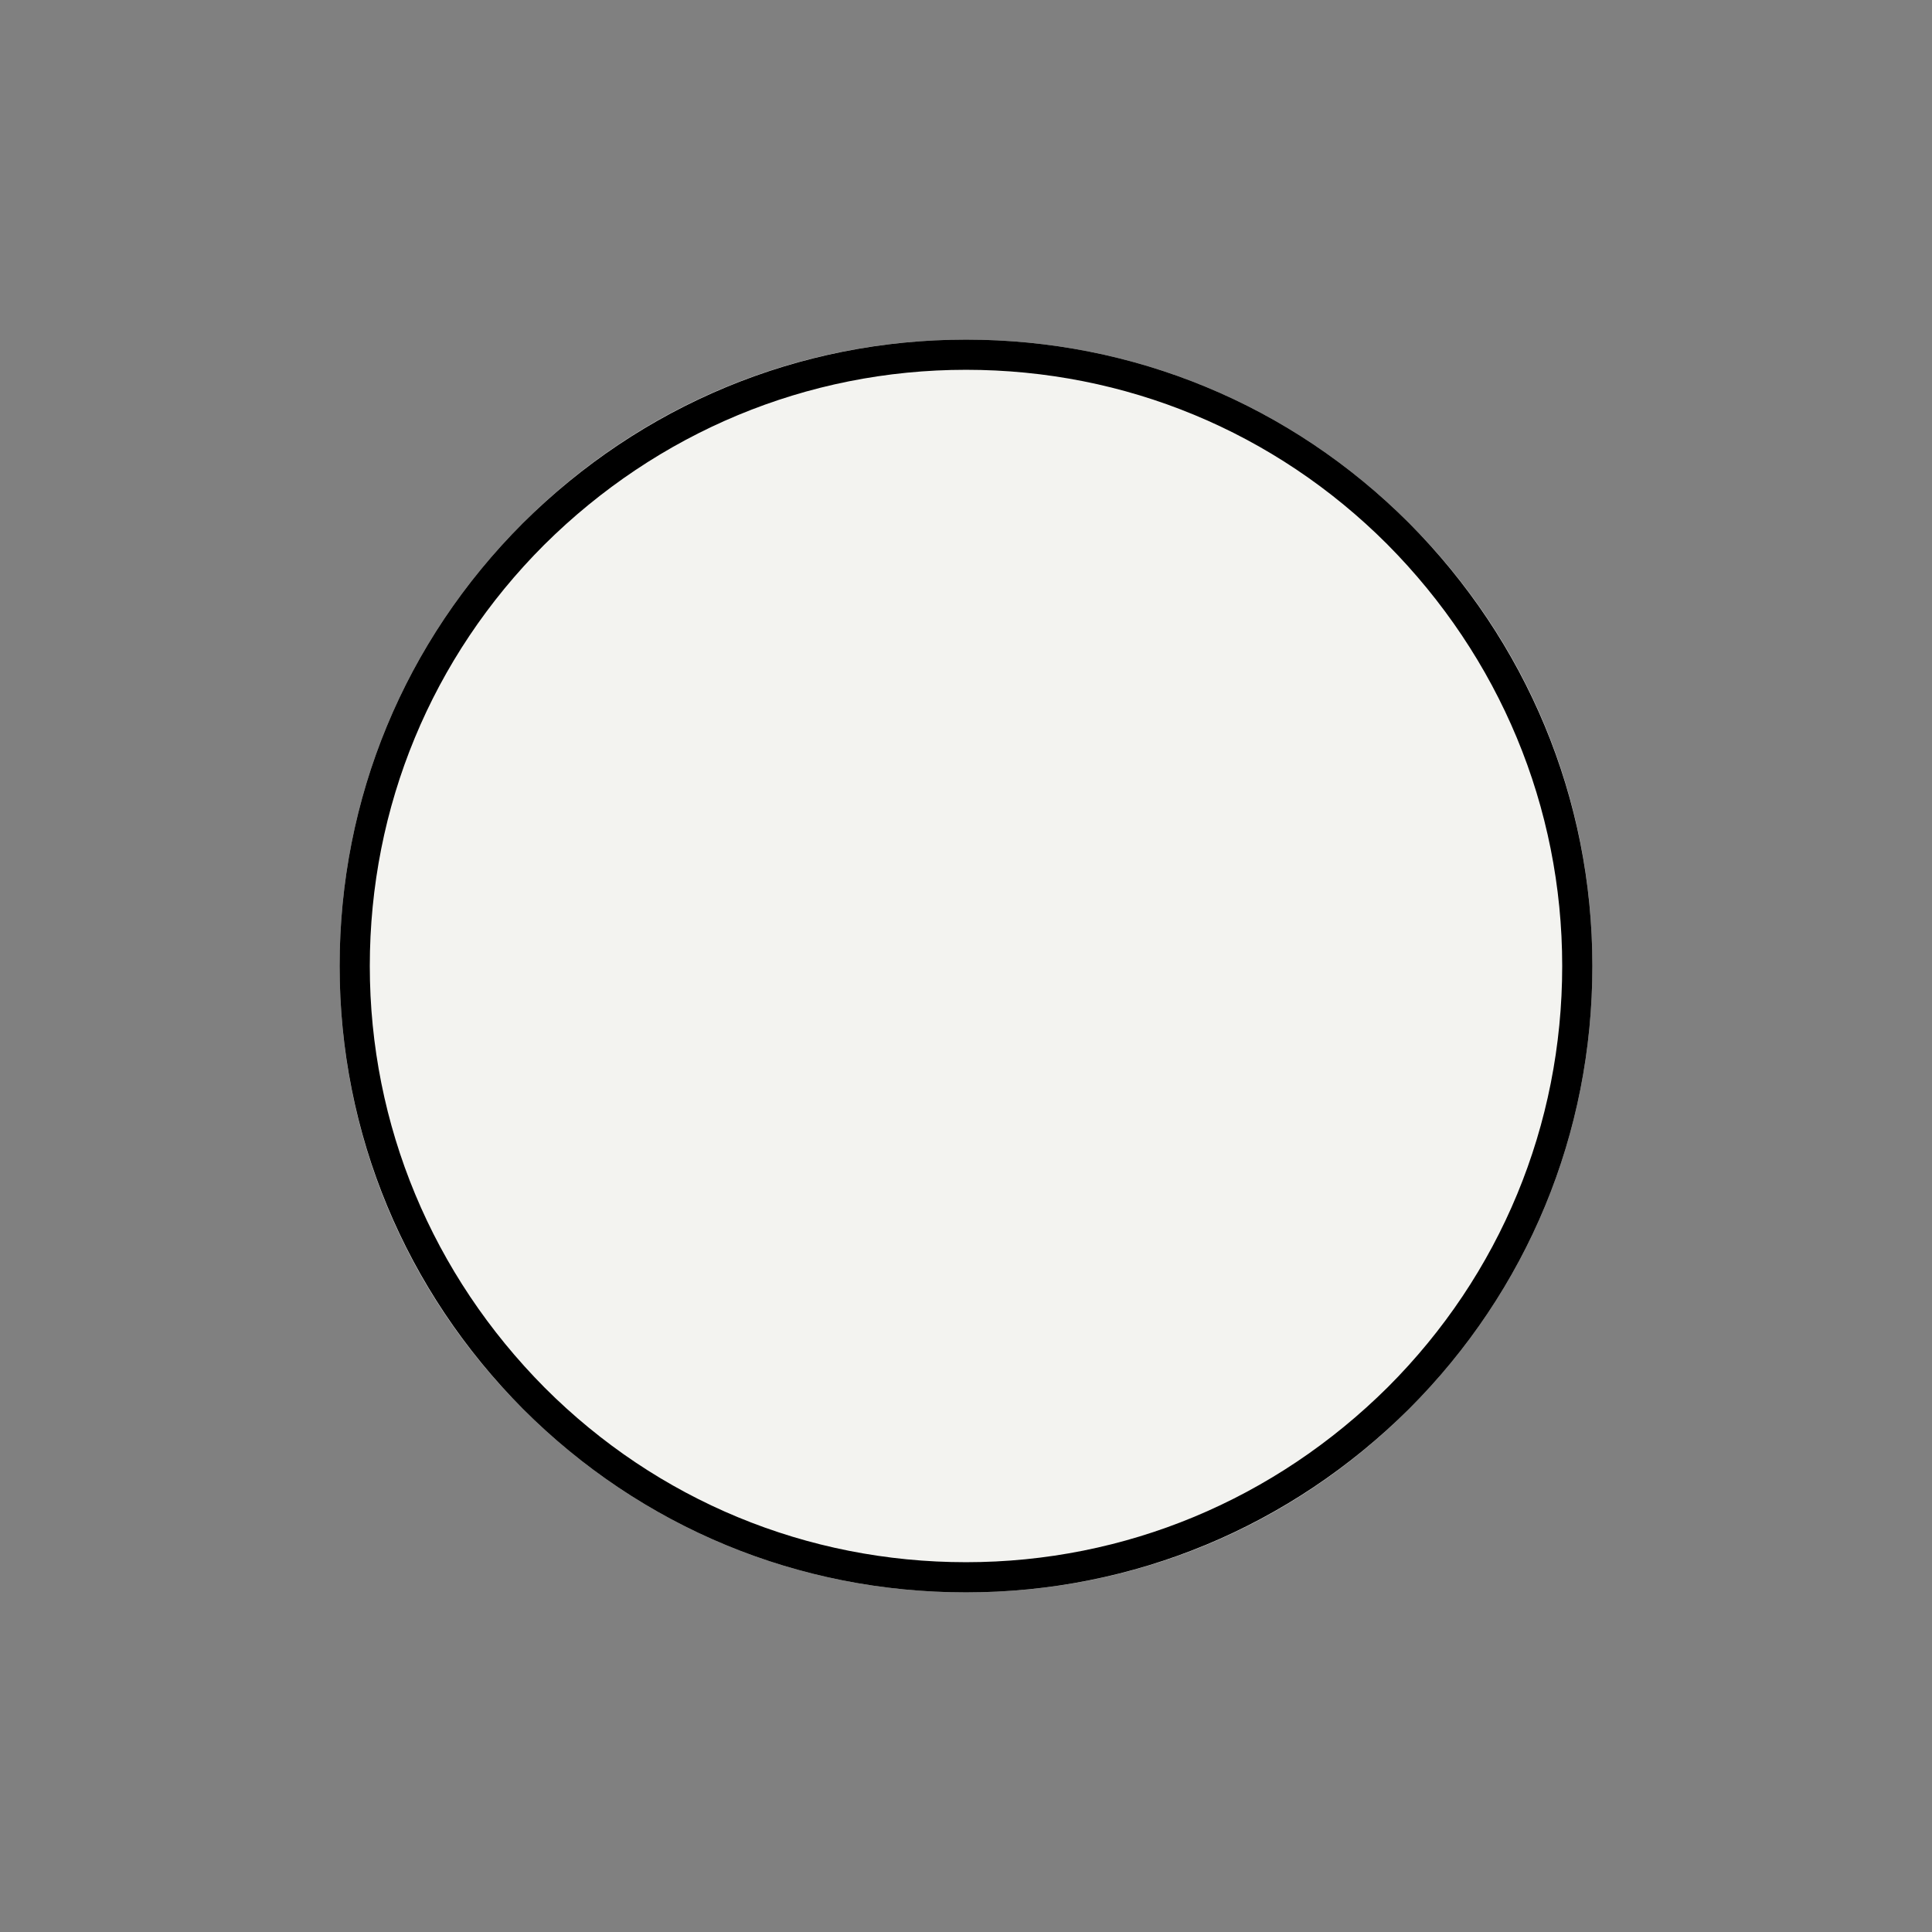 <?xml version="1.0" encoding="UTF-8"?>
<svg xmlns="http://www.w3.org/2000/svg" id="Layer_1" data-name="Layer 1" width="256" height="256" version="1.1" viewBox="0 0 256 256">
  <rect x="0" y="0" width="256" height="256" fill="#808080" stroke="none"/>
  <defs>
    <style>
      .cls-1 {
        fill: #f3f3f0;
      }

      .cls-1, .cls-2 {
        stroke-width: 0px;
      }

      .cls-2 {
        fill: #000;
      }
    </style>
  </defs>
  <path class="cls-1" d="M128,211c-22.2,0-43-8.6-58.7-24.3-15.7-15.7-24.3-36.5-24.3-58.7s8.6-43,24.3-58.7c15.7-15.7,36.5-24.3,58.7-24.3s43,8.6,58.7,24.3c15.7,15.7,24.3,36.5,24.3,58.7s-8.6,43-24.3,58.7c-15.7,15.7-36.5,24.3-58.7,24.3Z"></path>
  <path class="cls-2" d="M128,49c21.1,0,40.9,8.2,55.8,23.1,14.9,15,23.2,34.8,23.2,55.9s-8.2,40.9-23.1,55.8c-15,14.9-34.8,23.2-55.9,23.2s-40.9-8.2-55.8-23.1c-14.9-15-23.2-34.8-23.2-55.9s8.2-40.9,23.1-55.8c15-14.9,34.8-23.2,55.9-23.2M128,45c-22.2,0-43,8.7-58.7,24.3-15.7,15.7-24.3,36.5-24.3,58.7s8.7,43,24.3,58.7c15.7,15.7,36.5,24.3,58.7,24.3s43-8.7,58.7-24.3c15.7-15.7,24.3-36.5,24.3-58.7s-8.7-43-24.3-58.7c-15.7-15.7-36.5-24.3-58.7-24.3h0Z"></path>
</svg>
